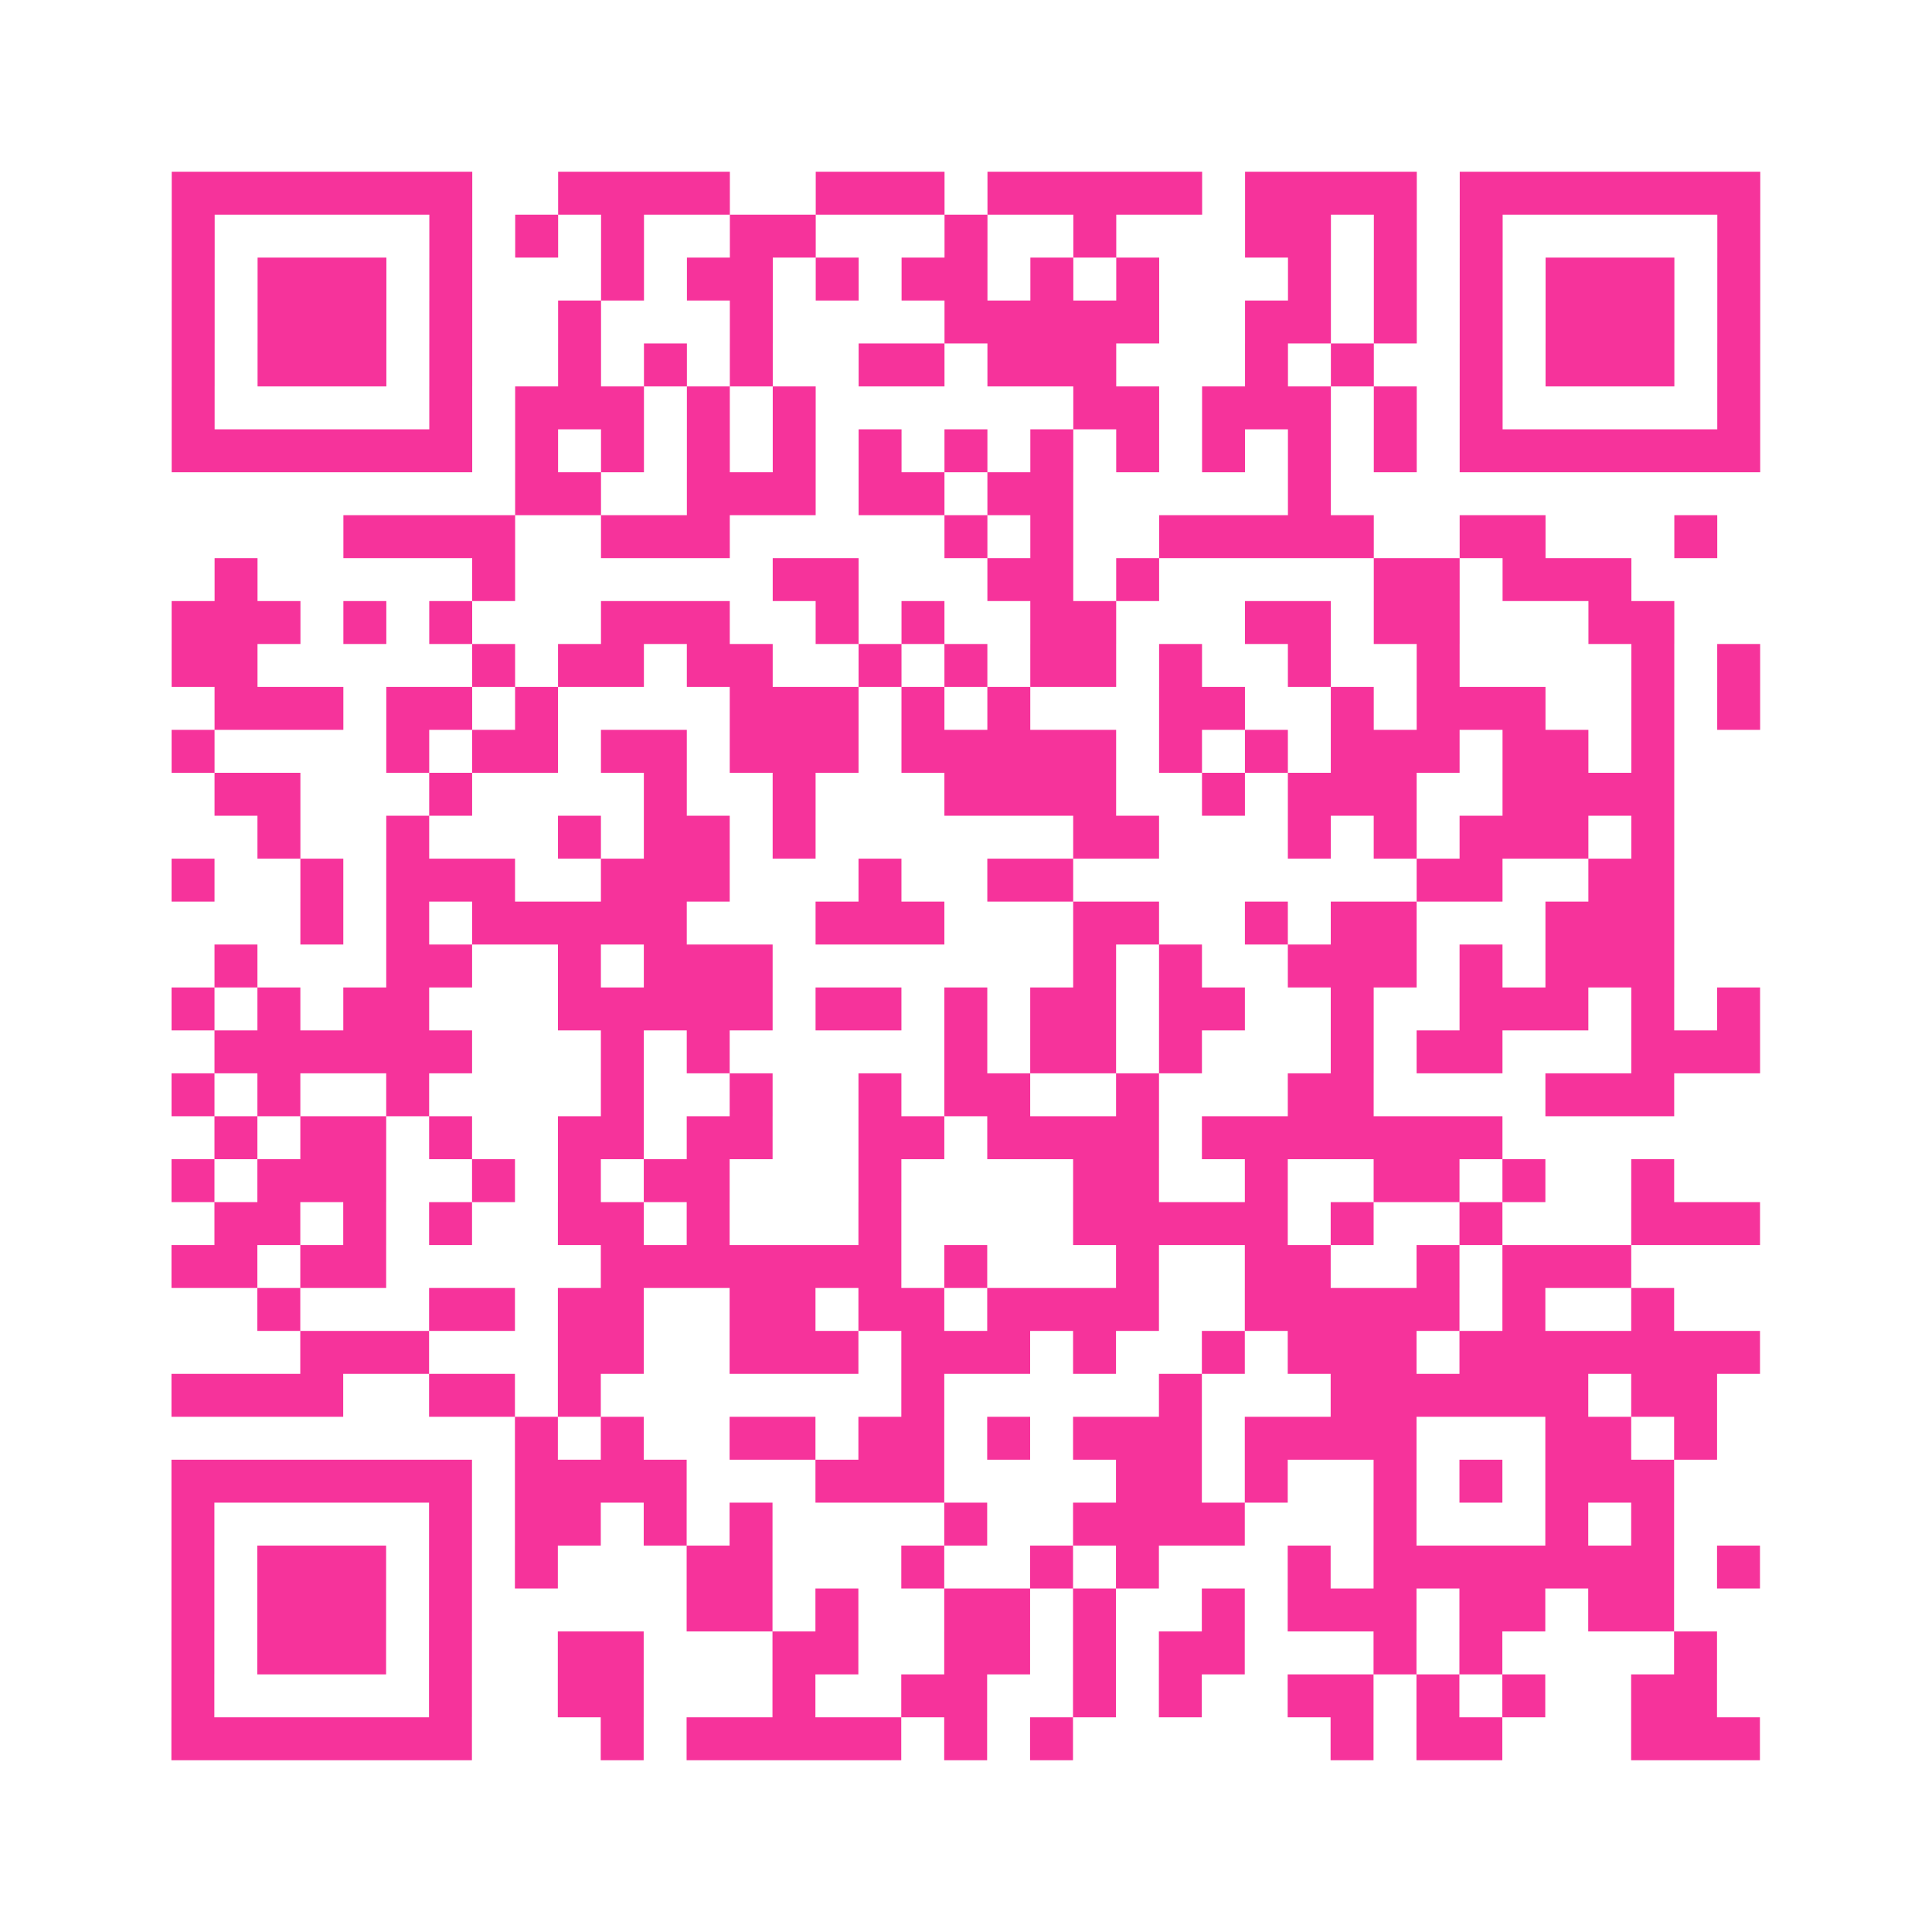 <?xml version="1.0" encoding="UTF-8"?>
<svg xmlns="http://www.w3.org/2000/svg" viewBox="0 0 45 45" class="pyqrcode"><path fill="transparent" d="M0 0h45v45h-45z"/><path stroke="#f6339b" class="pyqrline" d="M4 4.5h7m2 0h4m2 0h3m1 0h5m1 0h4m1 0h7m-37 1h1m5 0h1m1 0h1m1 0h1m2 0h2m3 0h1m2 0h1m3 0h2m1 0h1m1 0h1m5 0h1m-37 1h1m1 0h3m1 0h1m3 0h1m1 0h2m1 0h1m1 0h2m1 0h1m1 0h1m3 0h1m1 0h1m1 0h1m1 0h3m1 0h1m-37 1h1m1 0h3m1 0h1m2 0h1m3 0h1m4 0h5m2 0h2m1 0h1m1 0h1m1 0h3m1 0h1m-37 1h1m1 0h3m1 0h1m2 0h1m1 0h1m1 0h1m2 0h2m1 0h3m3 0h1m1 0h1m2 0h1m1 0h3m1 0h1m-37 1h1m5 0h1m1 0h3m1 0h1m1 0h1m6 0h2m1 0h3m1 0h1m1 0h1m5 0h1m-37 1h7m1 0h1m1 0h1m1 0h1m1 0h1m1 0h1m1 0h1m1 0h1m1 0h1m1 0h1m1 0h1m1 0h1m1 0h7m-29 1h2m2 0h3m1 0h2m1 0h2m5 0h1m-23 1h4m2 0h3m5 0h1m1 0h1m2 0h5m2 0h2m3 0h1m-35 1h1m5 0h1m6 0h2m3 0h2m1 0h1m5 0h2m1 0h3m-34 1h3m1 0h1m1 0h1m3 0h3m2 0h1m1 0h1m2 0h2m3 0h2m1 0h2m3 0h2m-35 1h2m5 0h1m1 0h2m1 0h2m2 0h1m1 0h1m1 0h2m1 0h1m2 0h1m2 0h1m4 0h1m1 0h1m-36 1h3m1 0h2m1 0h1m4 0h3m1 0h1m1 0h1m3 0h2m2 0h1m1 0h3m2 0h1m1 0h1m-37 1h1m4 0h1m1 0h2m1 0h2m1 0h3m1 0h5m1 0h1m1 0h1m1 0h3m1 0h2m1 0h1m-34 1h2m3 0h1m4 0h1m2 0h1m3 0h4m2 0h1m1 0h3m2 0h4m-33 1h1m2 0h1m3 0h1m1 0h2m1 0h1m6 0h2m3 0h1m1 0h1m1 0h3m1 0h1m-35 1h1m2 0h1m1 0h3m2 0h3m3 0h1m2 0h2m8 0h2m2 0h2m-32 1h1m1 0h1m1 0h5m3 0h3m3 0h2m2 0h1m1 0h2m3 0h3m-34 1h1m3 0h2m2 0h1m1 0h3m7 0h1m1 0h1m2 0h3m1 0h1m1 0h3m-35 1h1m1 0h1m1 0h2m3 0h5m1 0h2m1 0h1m1 0h2m1 0h2m2 0h1m2 0h3m1 0h1m1 0h1m-36 1h6m3 0h1m1 0h1m5 0h1m1 0h2m1 0h1m3 0h1m1 0h2m3 0h3m-37 1h1m1 0h1m2 0h1m4 0h1m2 0h1m2 0h1m1 0h2m2 0h1m3 0h2m4 0h3m-34 1h1m1 0h2m1 0h1m2 0h2m1 0h2m2 0h2m1 0h4m1 0h7m-31 1h1m1 0h3m2 0h1m1 0h1m1 0h2m3 0h1m4 0h2m2 0h1m2 0h2m1 0h1m2 0h1m-34 1h2m1 0h1m1 0h1m2 0h2m1 0h1m3 0h1m4 0h5m1 0h1m2 0h1m3 0h3m-37 1h2m1 0h2m5 0h7m1 0h1m3 0h1m2 0h2m2 0h1m1 0h3m-32 1h1m3 0h2m1 0h2m2 0h2m1 0h2m1 0h4m2 0h5m1 0h1m2 0h1m-32 1h3m3 0h2m2 0h3m1 0h3m1 0h1m2 0h1m1 0h3m1 0h7m-37 1h4m2 0h2m1 0h1m7 0h1m5 0h1m3 0h6m1 0h2m-28 1h1m1 0h1m2 0h2m1 0h2m1 0h1m1 0h3m1 0h4m3 0h2m1 0h1m-36 1h7m1 0h4m3 0h3m4 0h2m1 0h1m2 0h1m1 0h1m1 0h3m-35 1h1m5 0h1m1 0h2m1 0h1m1 0h1m4 0h1m2 0h4m3 0h1m3 0h1m1 0h1m-35 1h1m1 0h3m1 0h1m1 0h1m3 0h2m3 0h1m2 0h1m1 0h1m3 0h1m1 0h7m1 0h1m-37 1h1m1 0h3m1 0h1m5 0h2m1 0h1m2 0h2m1 0h1m2 0h1m1 0h3m1 0h2m1 0h2m-35 1h1m1 0h3m1 0h1m2 0h2m3 0h2m2 0h2m1 0h1m1 0h2m3 0h1m1 0h1m4 0h1m-36 1h1m5 0h1m2 0h2m3 0h1m2 0h2m2 0h1m1 0h1m2 0h2m1 0h1m1 0h1m2 0h2m-36 1h7m3 0h1m1 0h5m1 0h1m1 0h1m6 0h1m1 0h2m3 0h3"/></svg>
